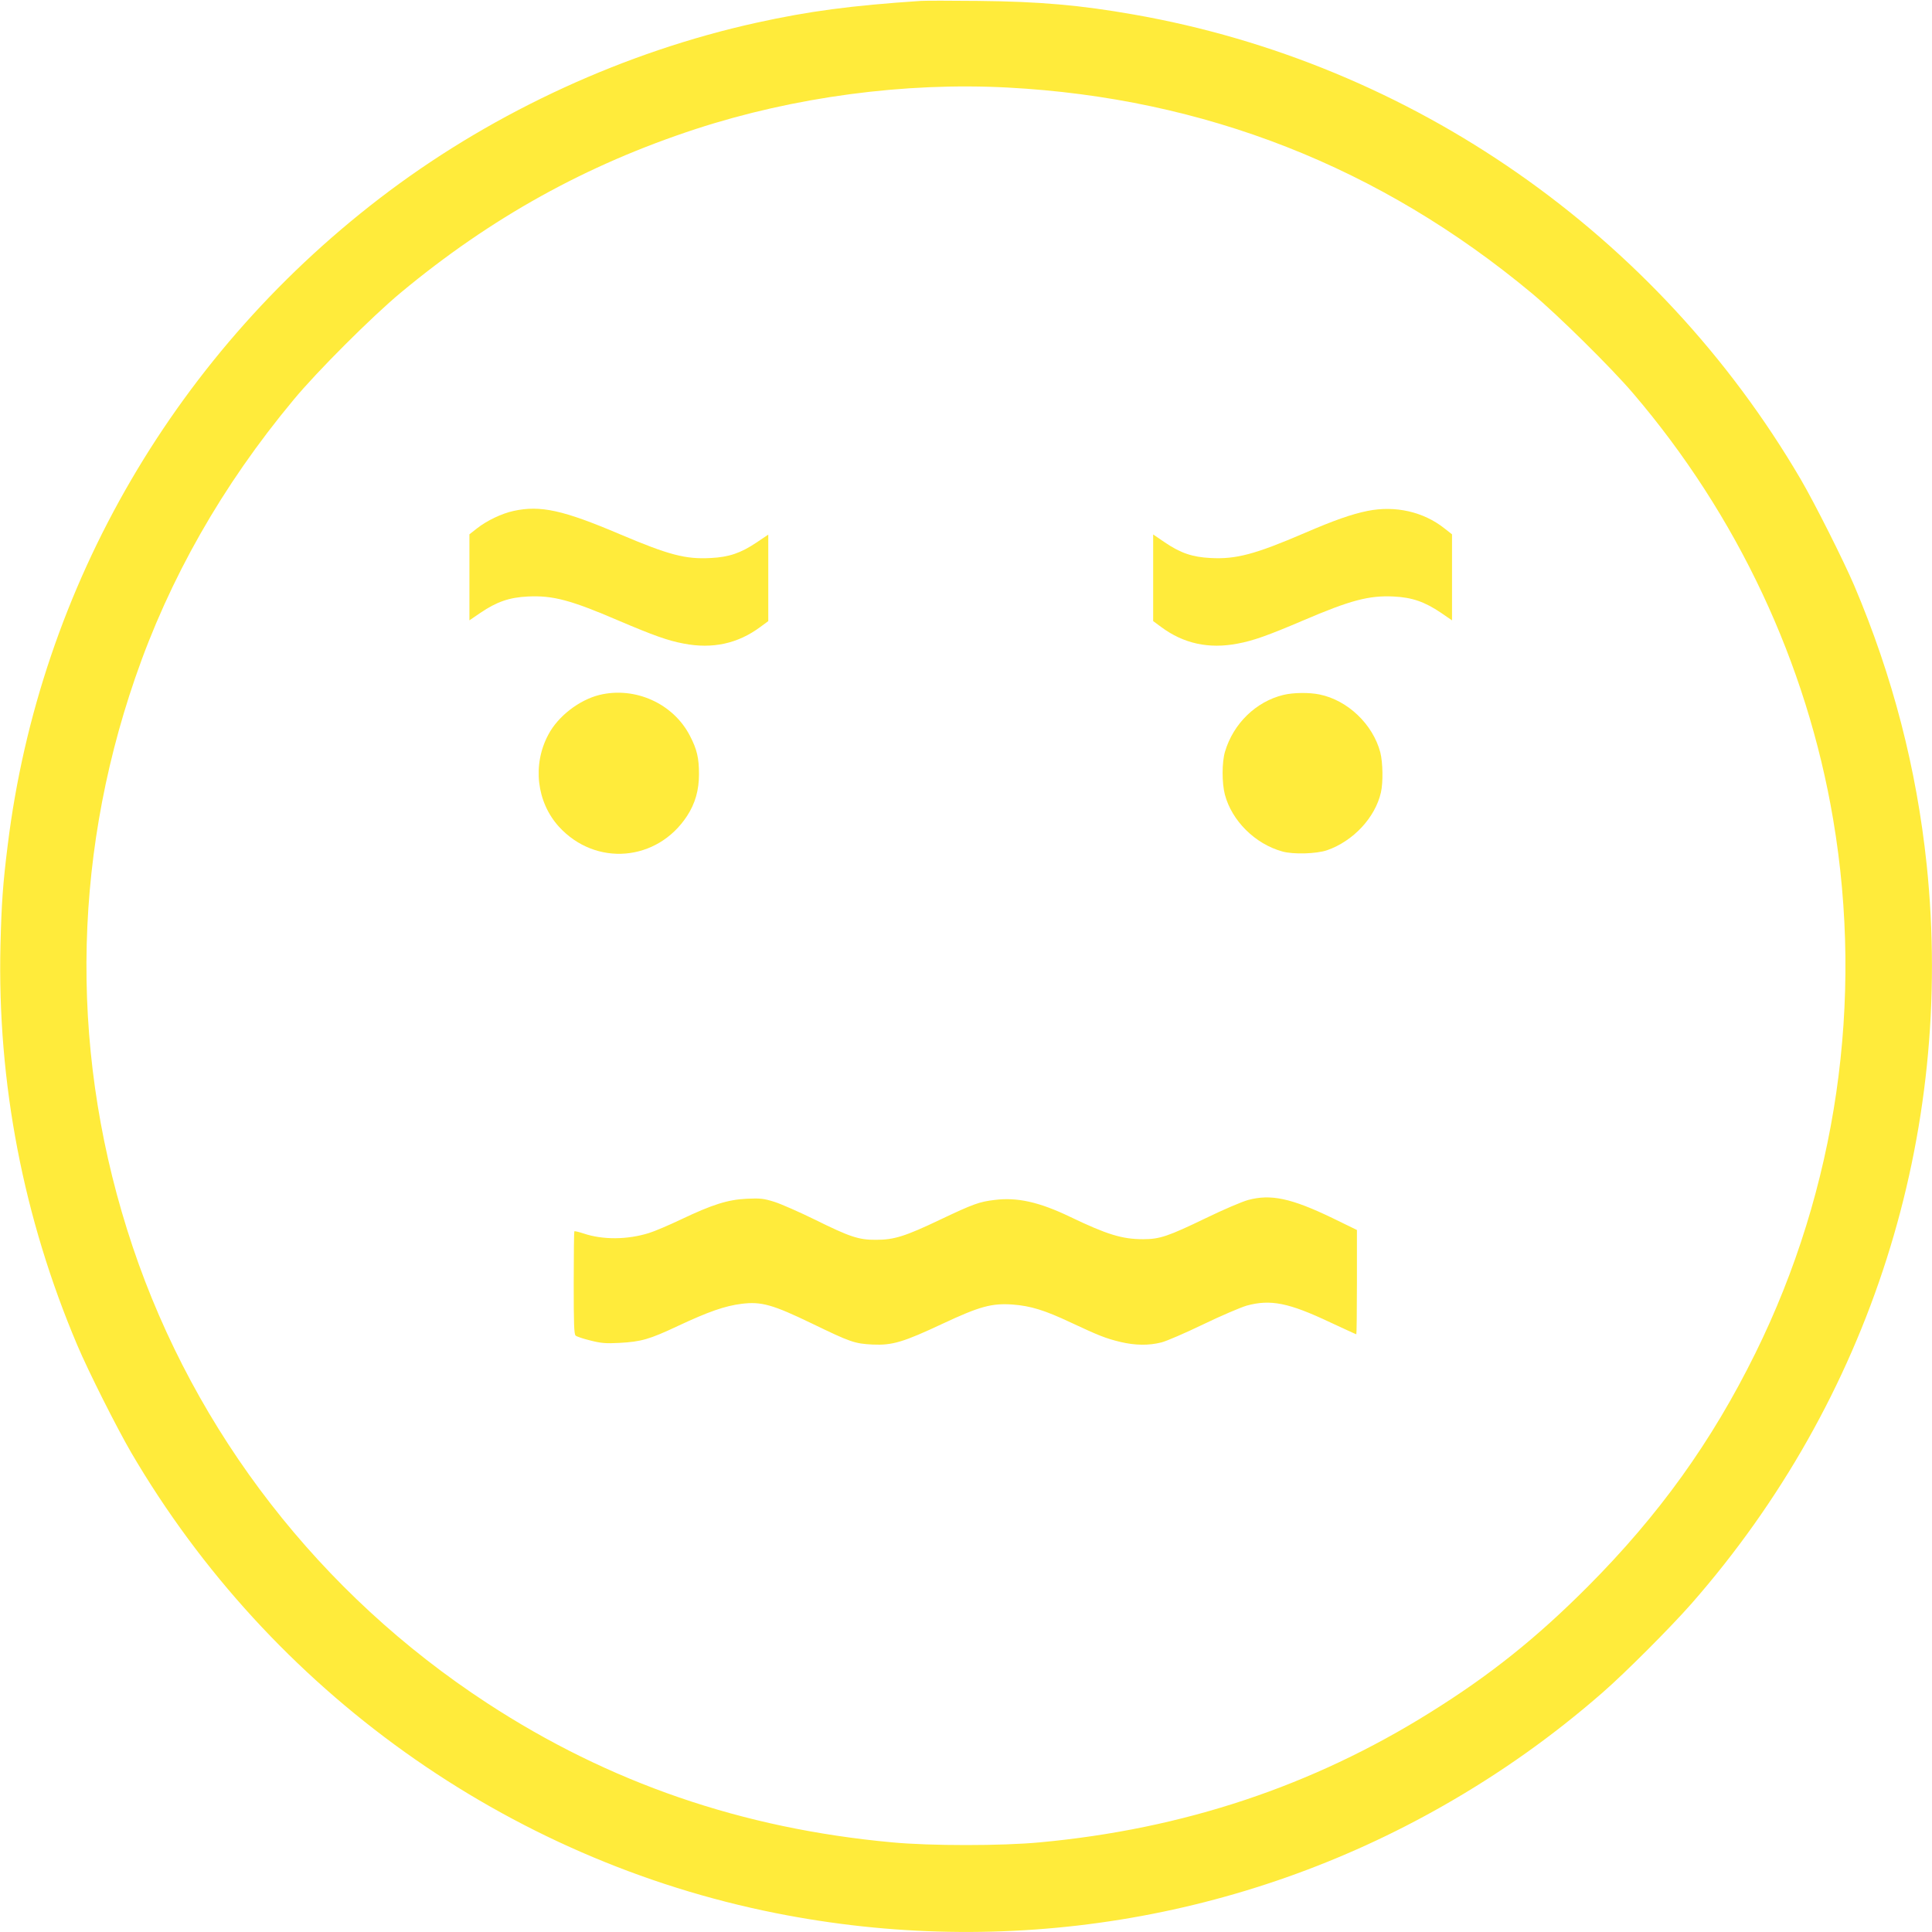 <?xml version="1.0" standalone="no"?>
<!DOCTYPE svg PUBLIC "-//W3C//DTD SVG 20010904//EN"
 "http://www.w3.org/TR/2001/REC-SVG-20010904/DTD/svg10.dtd">
<svg version="1.0" xmlns="http://www.w3.org/2000/svg"
 width="1280pt" height="1280pt" viewBox="0 0 1280 1280"
 preserveAspectRatio="xMidYMid meet">
<g transform="translate(0,1280) scale(0.1,-0.1)"
fill="#ffeb3b" stroke="none">
<path d="M6100 12794 c-463 -31 -741 -68 -1090 -145 -865 -191 -1718 -582
-2430 -1114 -1404 -1050 -2317 -2613 -2529 -4335 -32 -256 -41 -384 -48 -665
-21 -907 151 -1803 509 -2647 74 -175 262 -548 358 -713 924 -1578 2489 -2696
4270 -3050 1522 -303 3088 -50 4426 714 377 215 722 460 1049 745 152 132 453
434 592 592 1184 1351 1743 3107 1558 4893 -67 639 -225 1250 -480 1851 -72
168 -261 544 -355 705 -952 1625 -2575 2756 -4420 3079 -352 62 -624 86 -1030
90 -179 2 -350 2 -380 0z m575 -574 c1305 -69 2469 -526 3475 -1364 170 -142
523 -490 669 -661 691 -808 1151 -1787 1326 -2823 204 -1204 23 -2447 -515
-3537 -290 -588 -639 -1073 -1110 -1546 -341 -342 -649 -588 -1044 -834 -782
-489 -1636 -773 -2586 -861 -252 -24 -728 -24 -980 0 -993 91 -1876 395 -2685
924 -1103 721 -1931 1787 -2346 3022 -414 1234 -408 2535 16 3767 227 660 577
1276 1049 1843 156 189 521 553 711 711 598 497 1227 846 1954 1084 652 213
1385 311 2066 275z"/>
<path d="M3403 9415 c-79 -17 -177 -64 -242 -115 l-51 -40 0 -285 0 -285 73
50 c108 73 191 102 314 108 166 8 283 -23 602 -160 230 -98 328 -133 431 -152
191 -37 359 0 507 110 l53 39 0 286 0 287 -79 -53 c-103 -69 -181 -96 -302
-102 -167 -9 -275 19 -603 158 -374 159 -525 193 -703 154z"/>
<path d="M9060 9415 c-107 -22 -221 -62 -418 -147 -328 -141 -454 -174 -621
-165 -121 6 -200 33 -303 103 l-78 53 0 -287 0 -287 53 -39 c148 -110 316
-147 507 -110 103 19 201 54 433 153 313 134 436 167 600 159 123 -6 206 -35
314 -108 l73 -50 0 285 0 285 -51 40 c-139 110 -326 152 -509 115z"/>
<path d="M3972 8196 c-134 -33 -275 -141 -339 -263 -107 -199 -78 -447 70
-610 243 -266 651 -232 849 71 54 83 79 171 79 277 0 106 -13 164 -60 254
-110 214 -363 328 -599 271z"/>
<path d="M8503 8196 c-182 -44 -332 -190 -387 -376 -21 -70 -21 -207 -1 -284
46 -174 200 -327 380 -377 73 -21 227 -16 297 8 173 60 319 216 357 383 15 66
13 197 -4 265 -49 186 -216 346 -403 384 -68 14 -173 13 -239 -3z"/>
<path d="M8270 4850 c-41 -11 -167 -65 -280 -120 -251 -121 -306 -140 -416
-140 -139 0 -238 30 -484 148 -206 99 -352 131 -501 112 -101 -12 -142 -27
-359 -130 -233 -111 -306 -134 -425 -134 -116 -1 -174 19 -409 135 -100 49
-218 101 -264 116 -73 23 -95 25 -185 21 -125 -6 -227 -38 -437 -138 -80 -38
-174 -78 -210 -89 -144 -45 -307 -46 -434 -3 -31 10 -58 17 -61 14 -2 -3 -4
-157 -4 -342 0 -271 2 -340 13 -349 7 -6 51 -21 97 -32 70 -18 102 -21 194
-16 143 8 197 23 386 112 203 95 311 133 423 147 130 16 205 -5 466 -131 254
-123 282 -133 401 -139 131 -6 204 16 464 138 246 115 325 137 465 127 119 -9
212 -38 382 -118 188 -88 233 -106 332 -130 98 -23 187 -24 270 -3 33 8 158
62 276 119 118 57 249 113 290 125 158 43 278 19 553 -111 93 -43 170 -79 173
-79 2 0 4 156 4 346 l0 345 -162 79 c-274 132 -408 160 -558 120z"/>
</g>
</svg>
